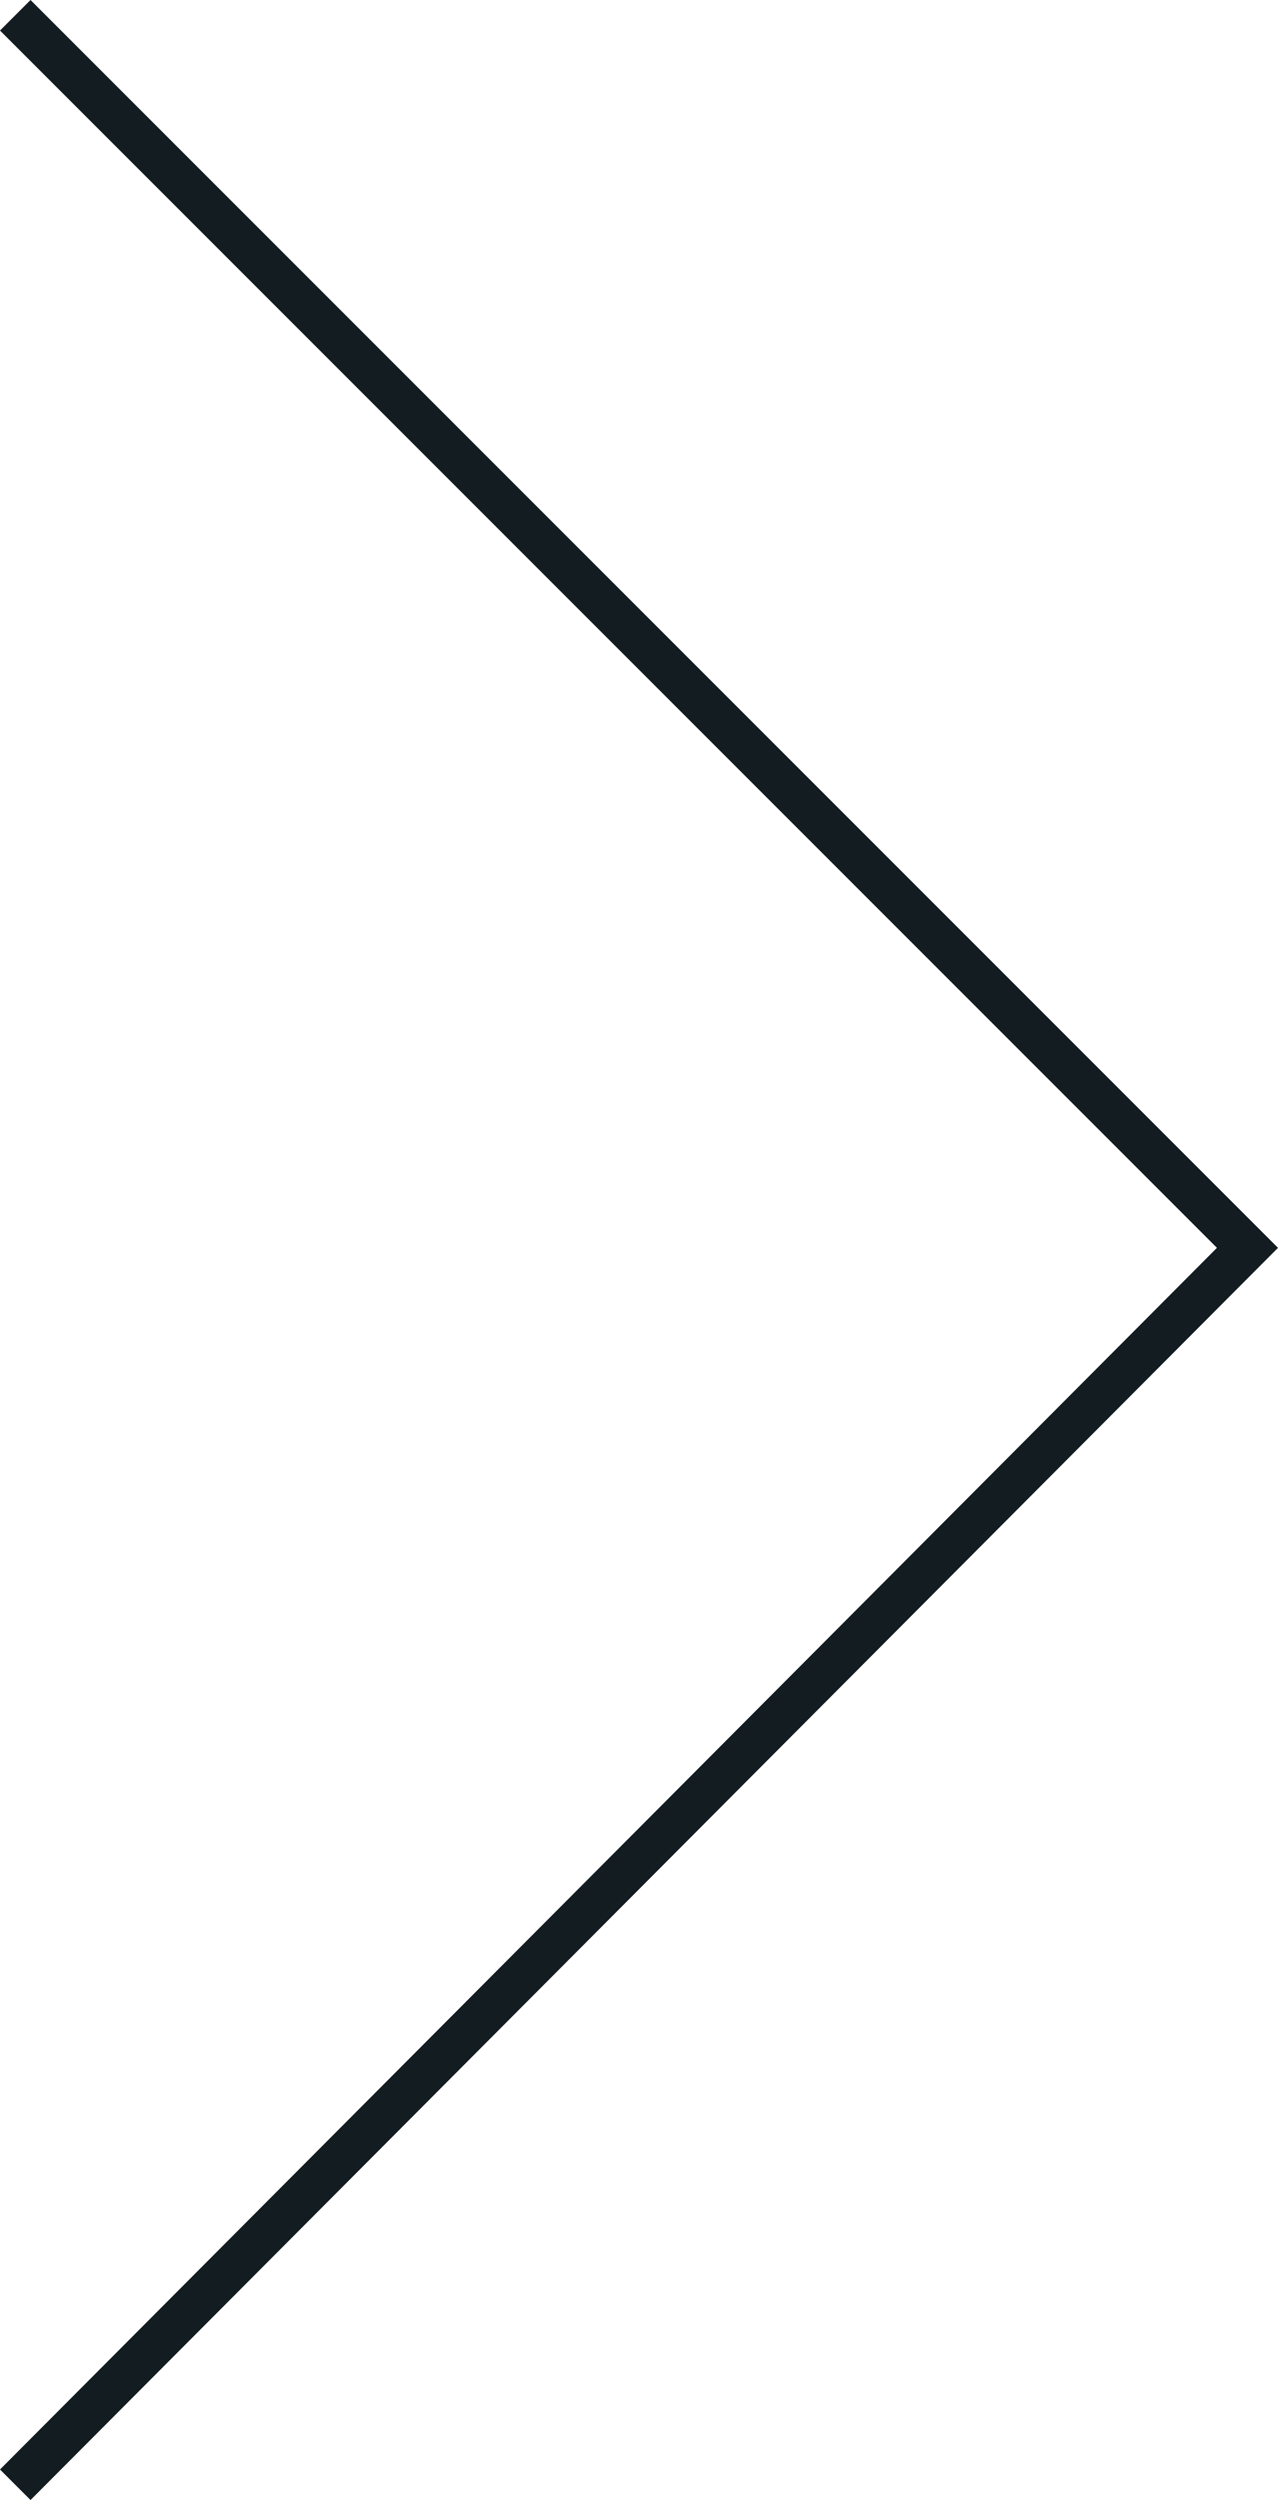 <?xml version="1.0" encoding="utf-8"?>
<!-- Generator: Adobe Illustrator 26.2.1, SVG Export Plug-In . SVG Version: 6.00 Build 0)  -->
<svg version="1.1" id="Layer_1" xmlns="http://www.w3.org/2000/svg" xmlns:xlink="http://www.w3.org/1999/xlink" x="0px" y="0px"
	 viewBox="0 0 29.3 57.3" style="enable-background:new 0 0 29.3 57.3;" xml:space="preserve">
<style type="text/css">
	.st0{fill:#131C20;}
</style>
<g id="a">
</g>
<g id="b">
	<g id="c">
		<polygon class="st0" points="0.7,57.3 0,56.6 27.9,28.6 0,0.7 0.7,0 29.3,28.6 		"/>
	</g>
</g>
</svg>
